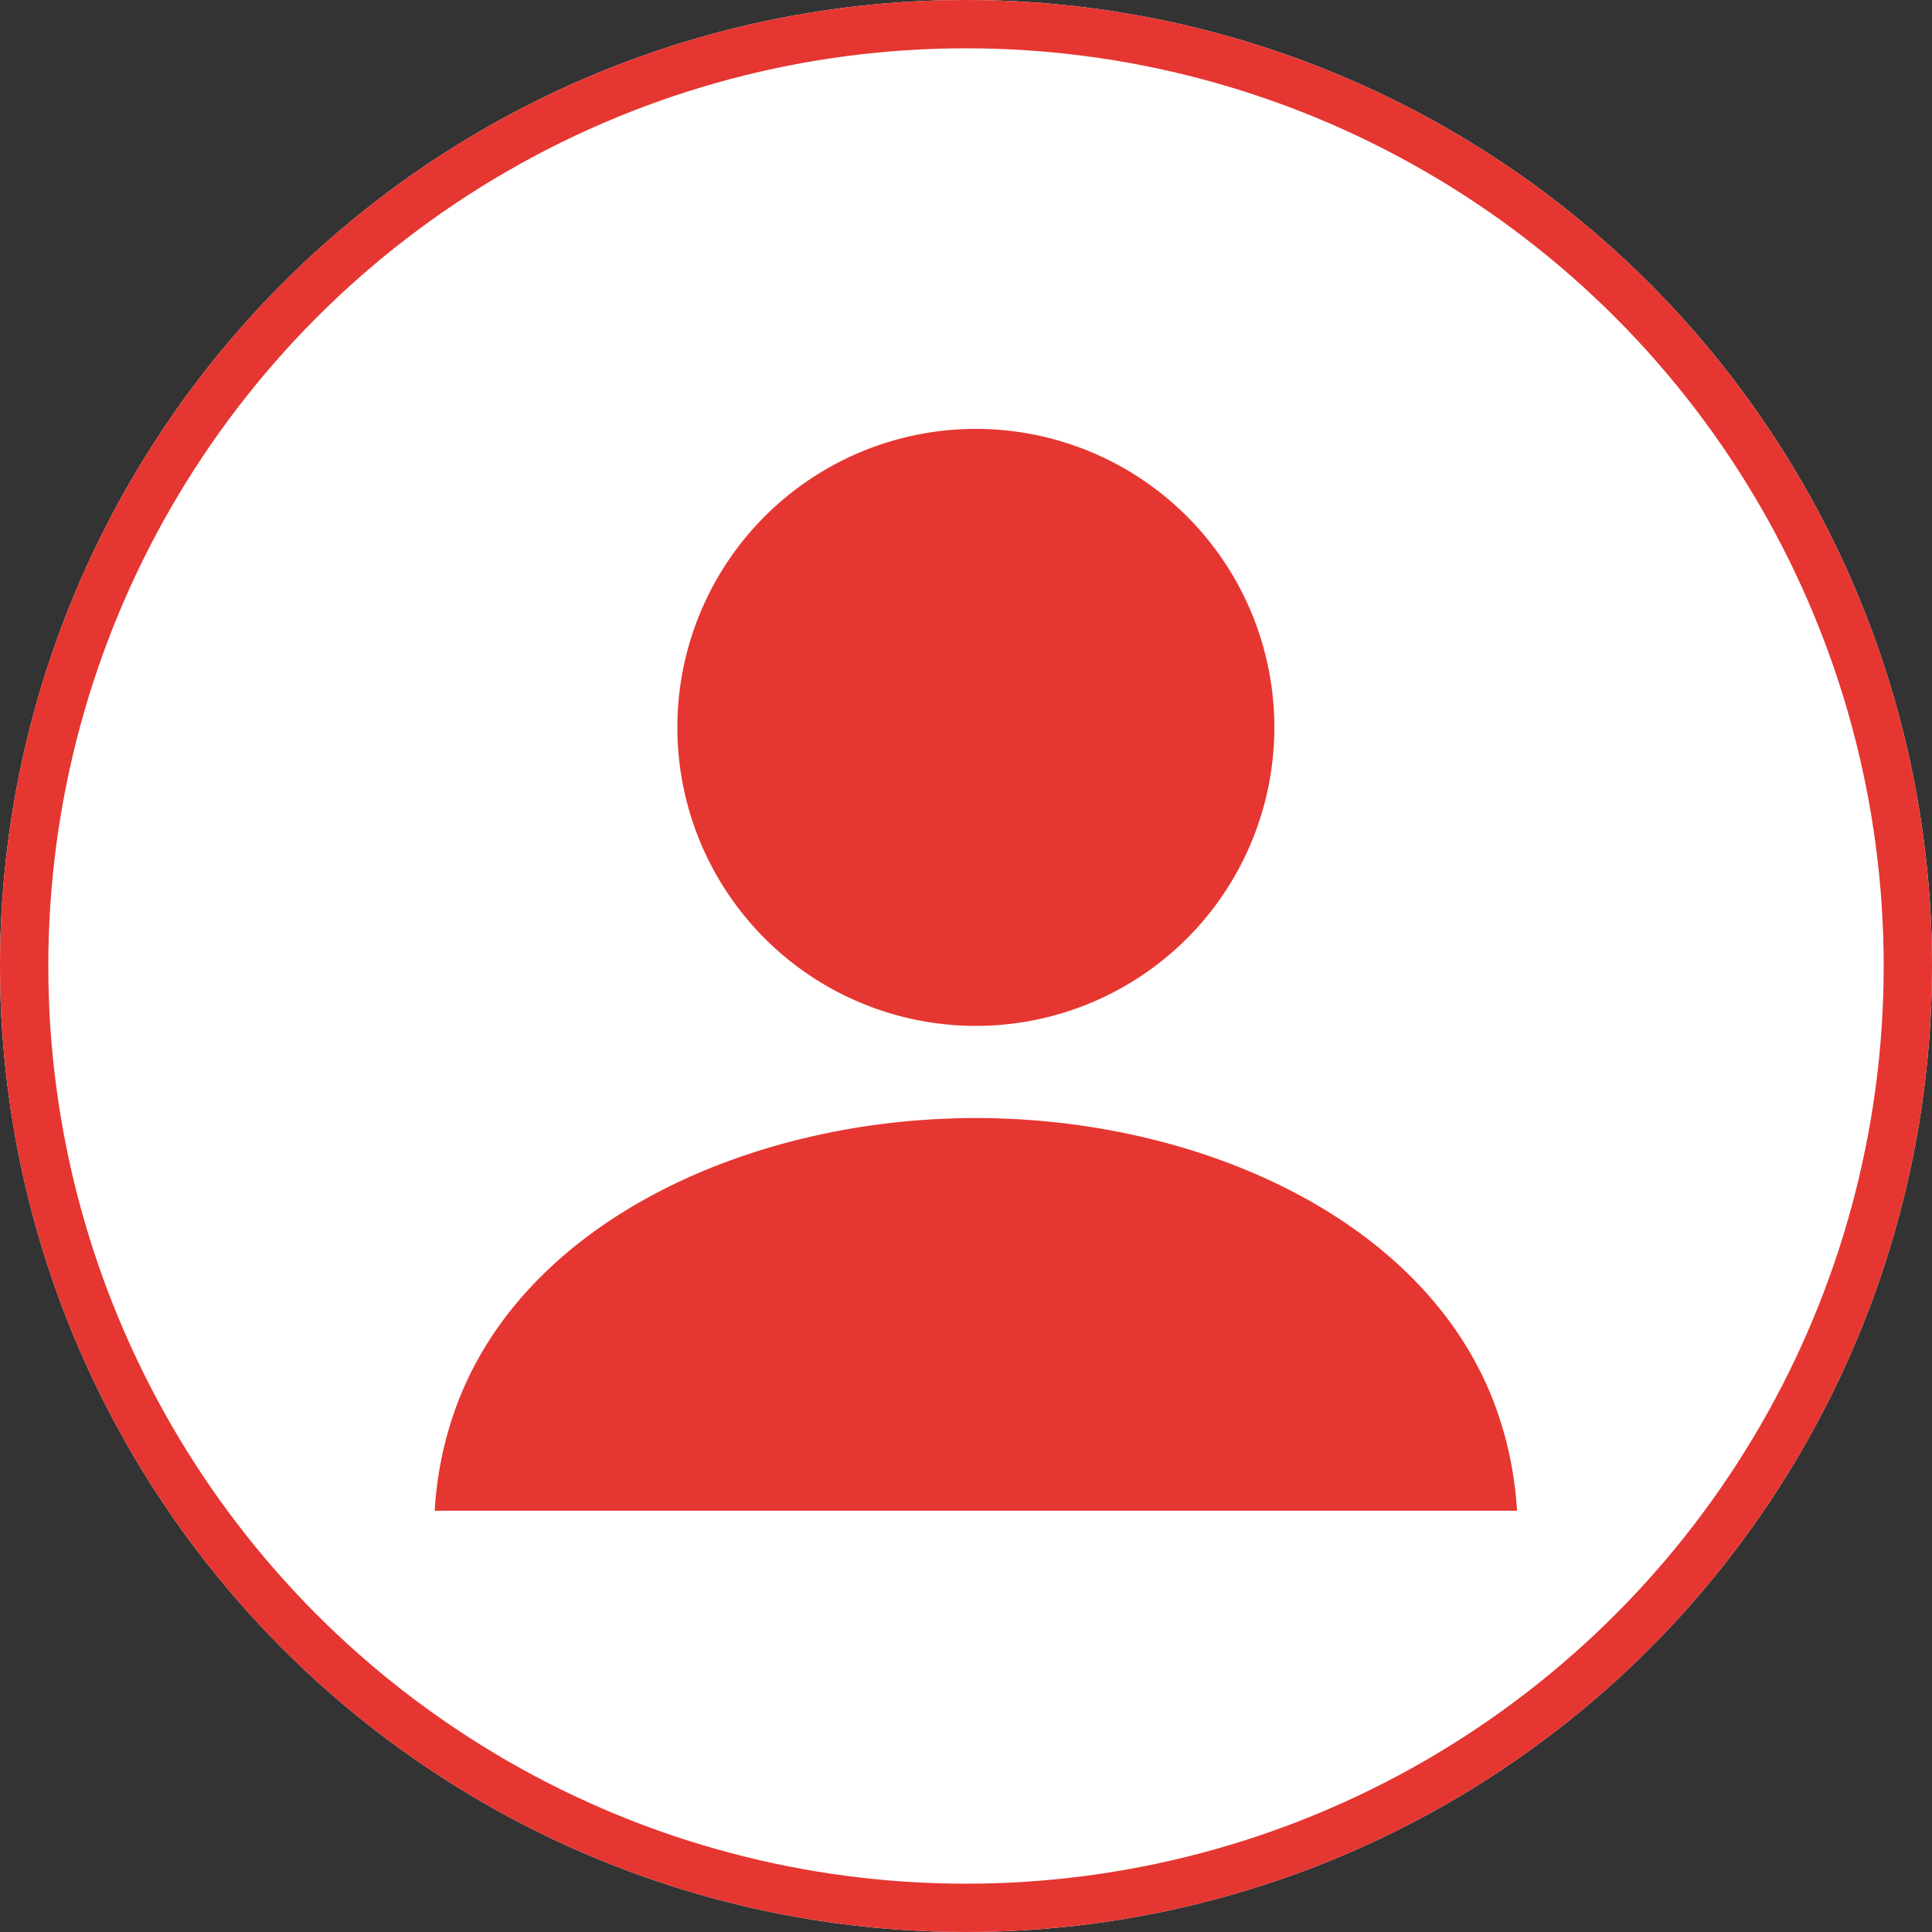 <svg xmlns="http://www.w3.org/2000/svg" width="40" height="40" viewBox="0 0 40 40">
  <rect x="0" y="0" width="40" height="40" fill="#333333" stroke="none"/>
  <g id="login" transform="translate(-9498 -1194)">
    <g id="楕円形_18" data-name="楕円形 18" transform="translate(9498 1194)" fill="#fff" stroke="#e63631" stroke-width="1">
      <circle cx="20" cy="20" r="20" stroke="none"/>
      <circle cx="20" cy="20" r="19.5" fill="none"/>
    </g>
    <g id="人物のアイコン素材_その3" data-name="人物のアイコン素材 その3" transform="translate(9507 1202.879)">
      <path id="パス_302" data-name="パス 302" d="M120.965,12.472a6.18,6.18,0,1,0-6.18-6.18A6.18,6.18,0,0,0,120.965,12.472Z" transform="translate(-109.761 -0.111)" fill="#e63631"/>
      <path id="パス_303" data-name="パス 303" d="M22.047,332.357c-1.31-4.026-6.116-6.218-10.843-6.218S1.671,328.332.361,332.357A7.554,7.554,0,0,0,0,334.269H22.408A7.577,7.577,0,0,0,22.047,332.357Z" transform="translate(0 -311.87)" fill="#e63631"/>
    </g>
  </g>
</svg>
